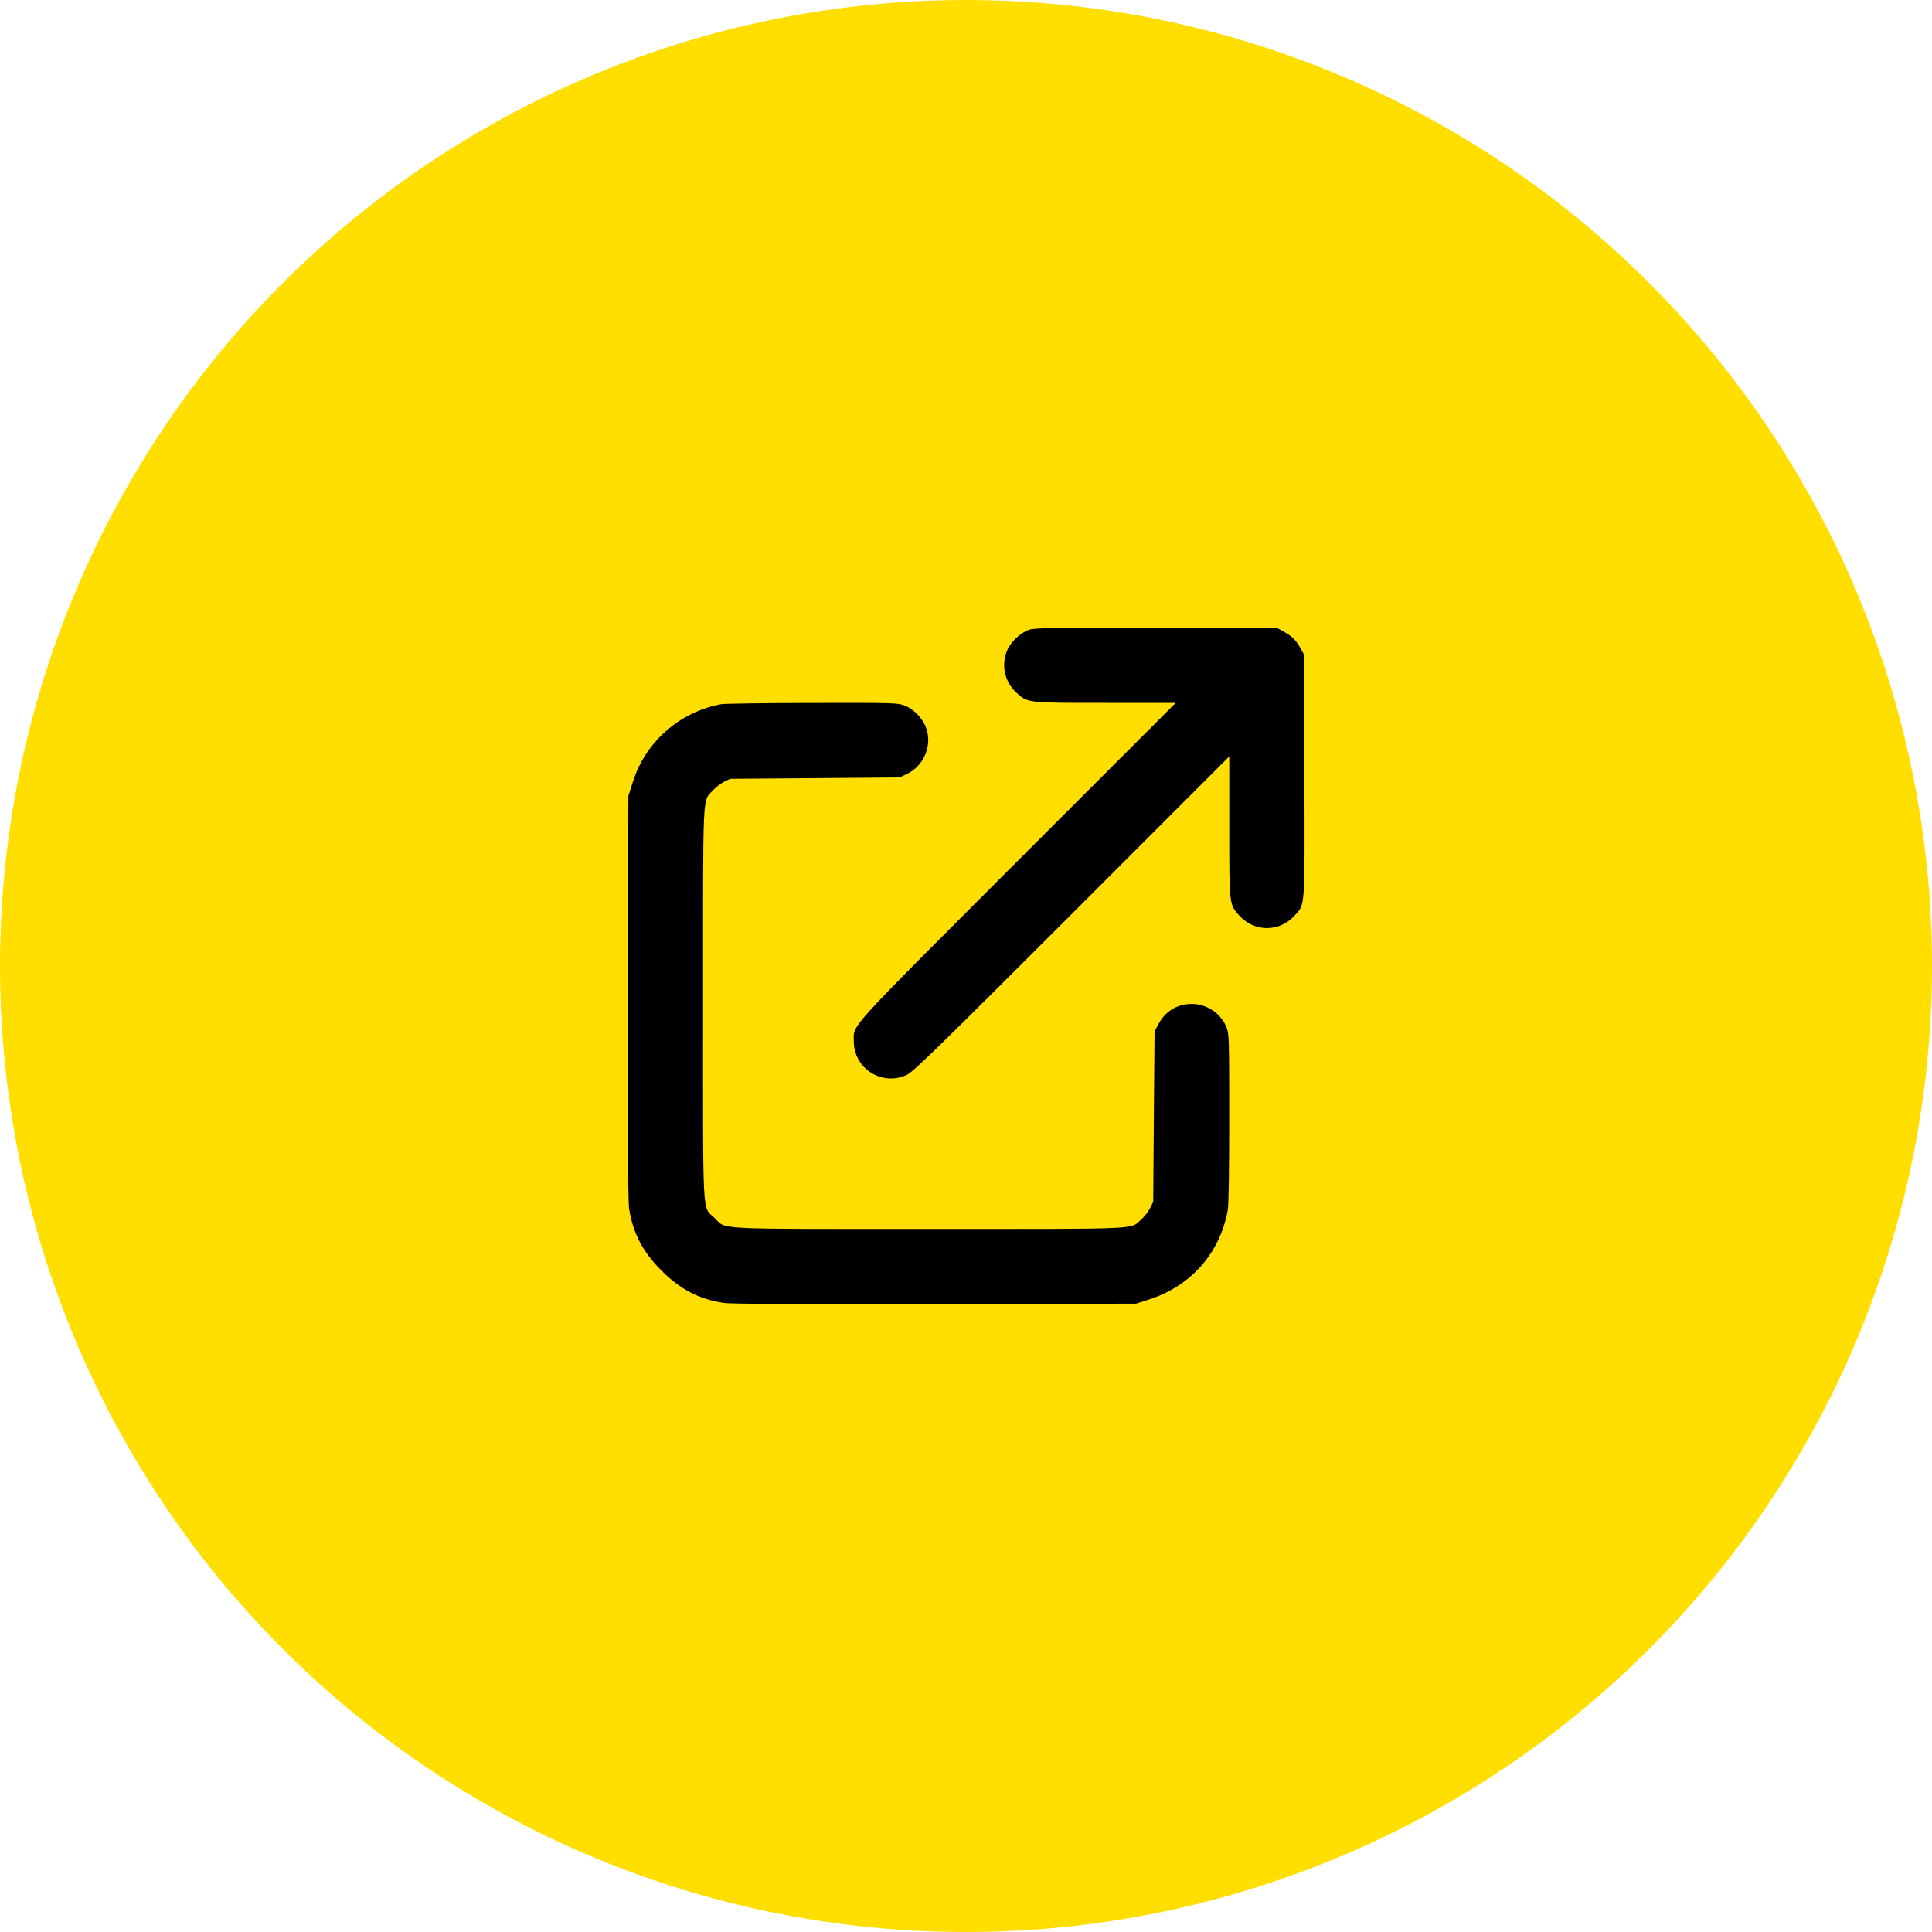 <svg xmlns="http://www.w3.org/2000/svg" width="30" height="30" viewBox="0 0 30 30" fill="none">
    <circle cx="15" cy="15" r="15" transform="rotate(90 15 15)" fill="#FFDE00"/>
    <path d="M15.987 9.777C15.855 9.816 15.697 9.962 15.64 10.097C15.541 10.329 15.599 10.59 15.787 10.76C15.96 10.916 15.95 10.914 17.177 10.914H18.257L15.81 13.361C13.104 16.069 13.258 15.899 13.258 16.17C13.258 16.593 13.696 16.87 14.08 16.691C14.178 16.646 14.517 16.317 16.642 14.193L19.088 11.746V12.825C19.088 14.053 19.086 14.043 19.242 14.215C19.479 14.478 19.869 14.476 20.105 14.215C20.267 14.035 20.261 14.141 20.255 12.031L20.248 10.165L20.203 10.081C20.133 9.952 20.068 9.882 19.947 9.816L19.838 9.754L17.959 9.75C16.375 9.746 16.067 9.75 15.987 9.777Z" fill="black"/>
    <path d="M11.194 10.935C10.646 11.038 10.178 11.389 9.926 11.892C9.895 11.949 9.846 12.079 9.815 12.179L9.757 12.36L9.751 15.49C9.747 17.636 9.753 18.666 9.768 18.762C9.827 19.146 9.979 19.438 10.271 19.729C10.562 20.021 10.854 20.173 11.238 20.232C11.334 20.247 12.364 20.253 14.51 20.249L17.64 20.243L17.821 20.185C18.488 19.978 18.946 19.46 19.065 18.787C19.079 18.709 19.087 18.184 19.087 17.367C19.087 16.118 19.085 16.063 19.047 15.958C18.964 15.739 18.741 15.587 18.5 15.589C18.275 15.591 18.094 15.702 17.983 15.911L17.928 16.014L17.917 17.338L17.907 18.662L17.86 18.758C17.833 18.812 17.77 18.892 17.72 18.937C17.542 19.093 17.788 19.083 14.428 19.083C11.012 19.083 11.285 19.097 11.096 18.912C10.901 18.724 10.917 19.021 10.917 15.583C10.917 12.212 10.907 12.458 11.063 12.28C11.108 12.23 11.188 12.167 11.242 12.14L11.338 12.093L12.652 12.083L13.966 12.072L14.072 12.023C14.356 11.896 14.491 11.549 14.368 11.27C14.306 11.13 14.175 11.003 14.042 10.954C13.937 10.915 13.884 10.912 12.615 10.915C11.89 10.917 11.252 10.925 11.194 10.935Z" fill="black"/>
</svg>